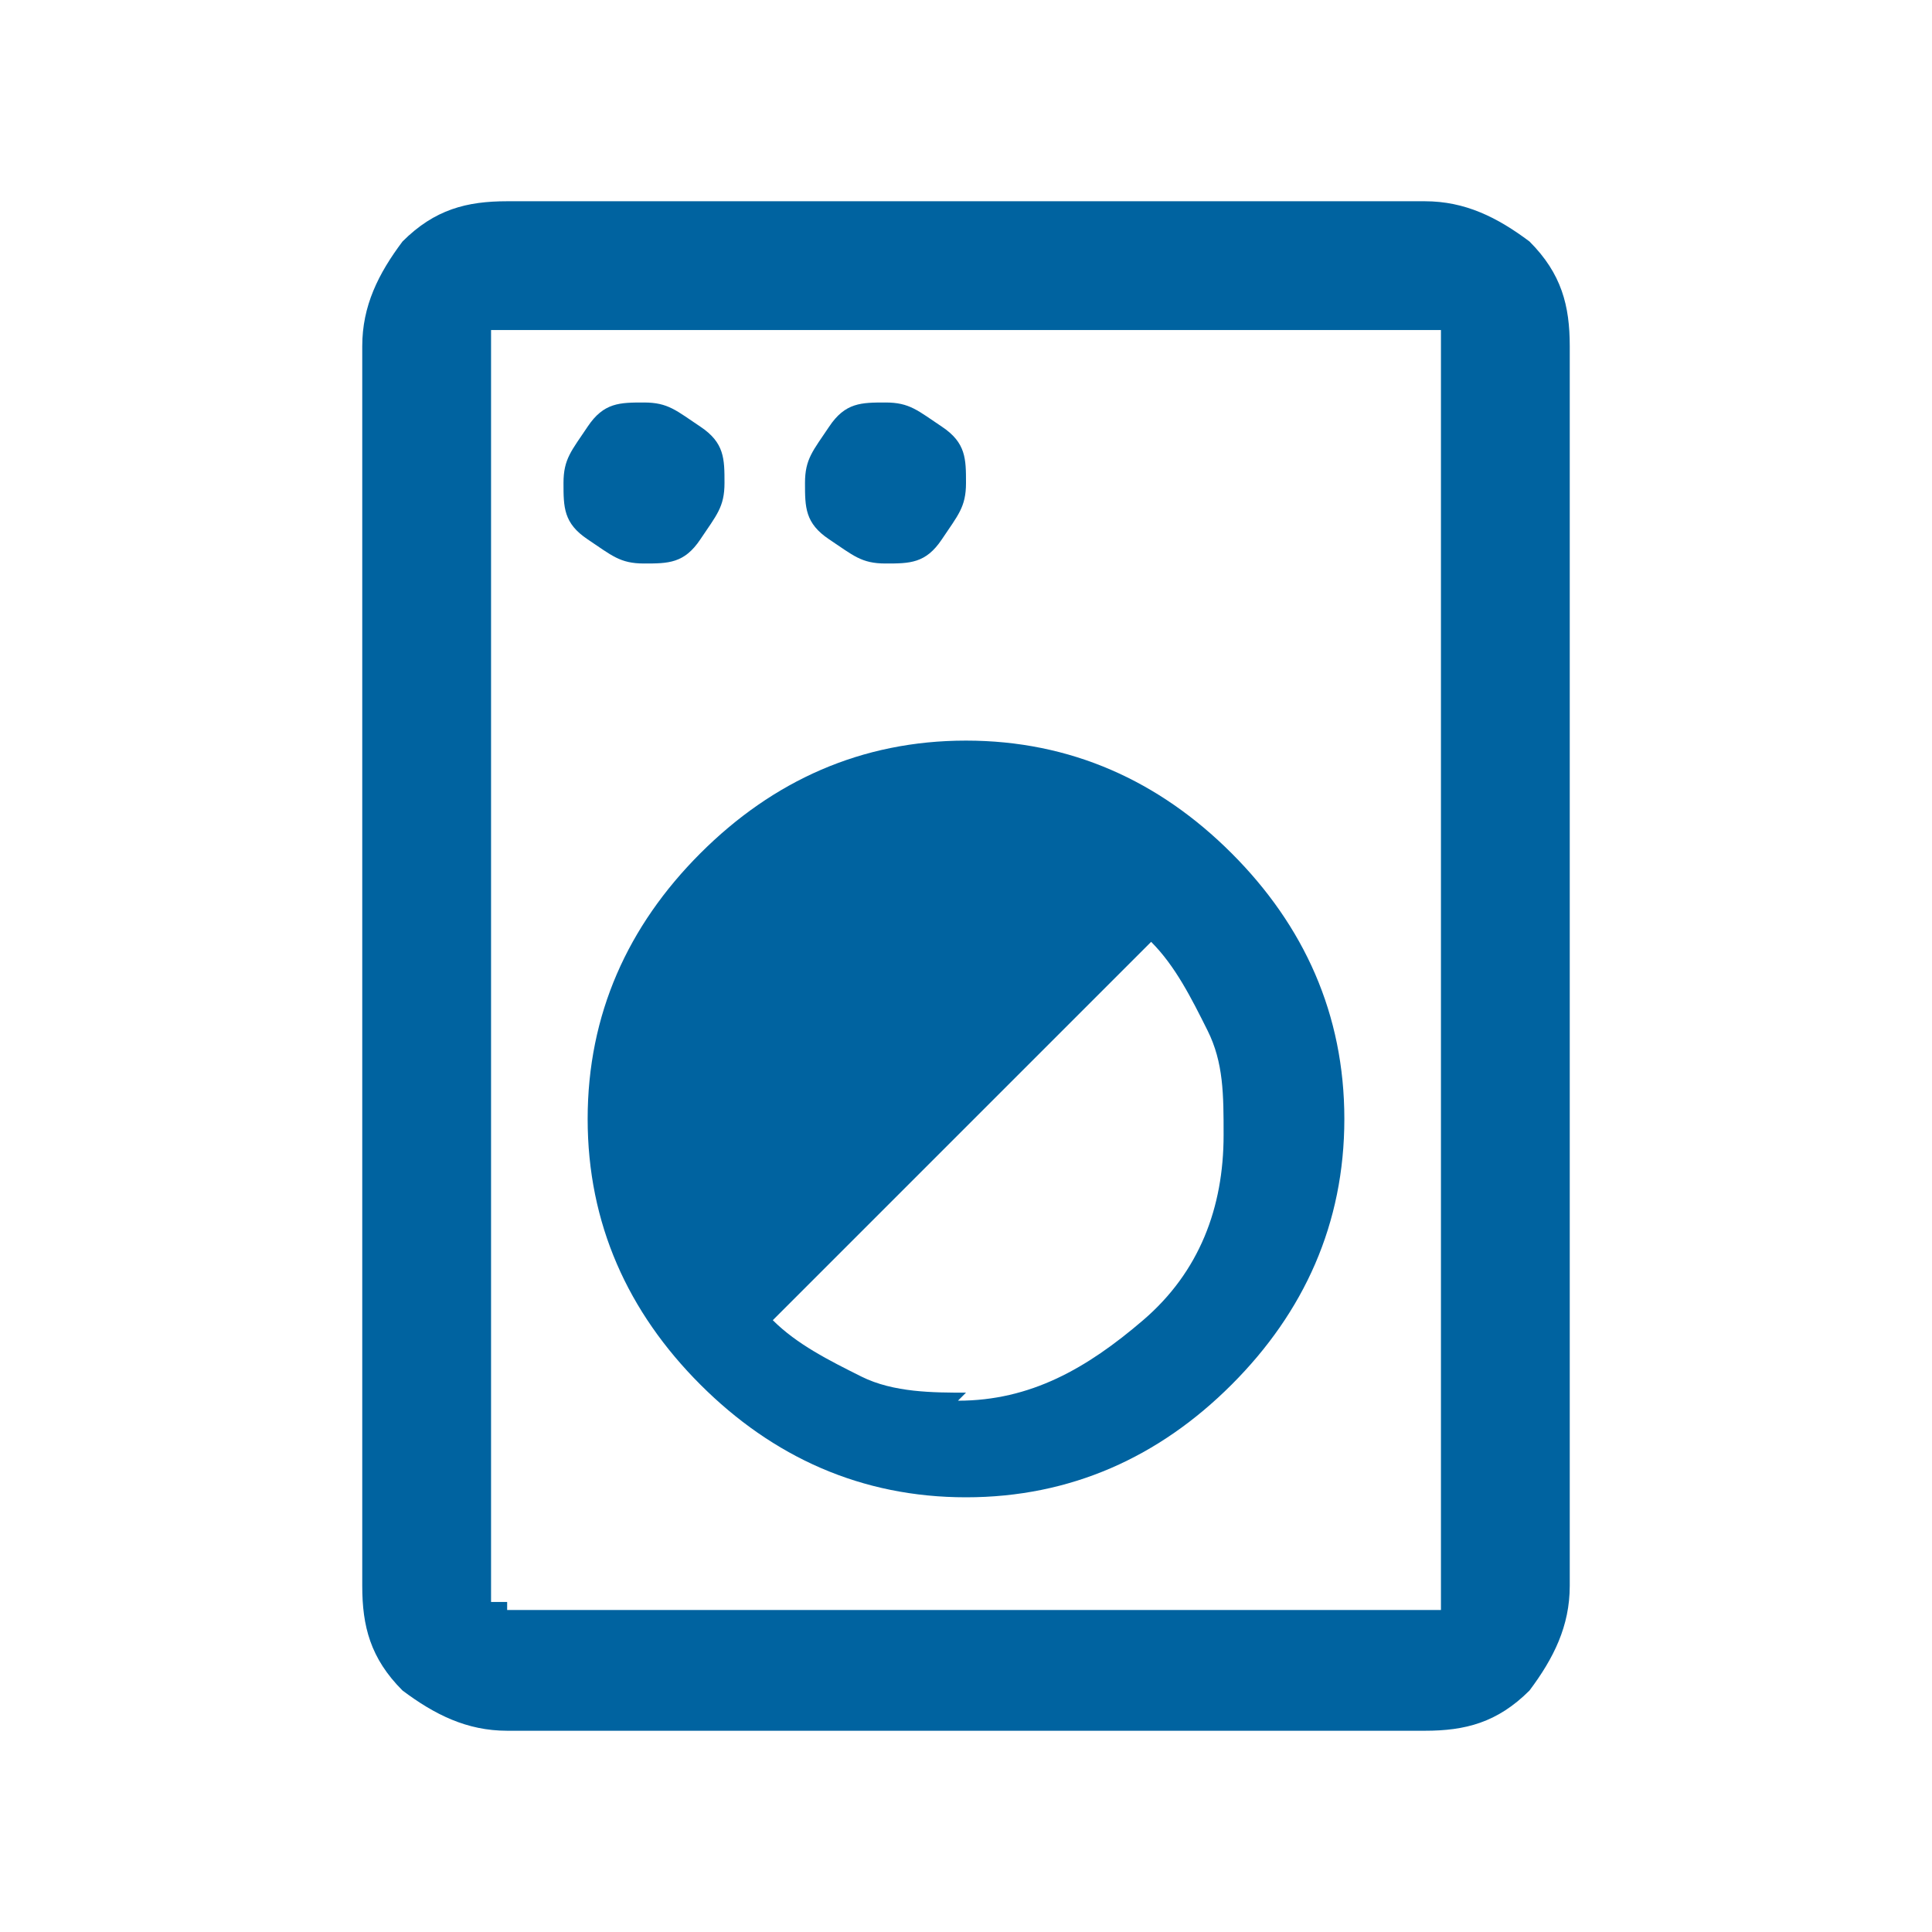 <svg id="Layer_1" xmlns="http://www.w3.org/2000/svg" version="1.1" viewBox="0 0 24 24">
  
  <defs>
    <style>
      .st0 {
        fill: #0063a0;
      }
    </style>
  </defs>
  <path class="st0" d="M6.3,21.5c-.5,0-.9-.2-1.3-.5-.4-.4-.5-.8-.5-1.3V4.3c0-.5.2-.9.5-1.3.4-.4.8-.5,1.3-.5h11.4c.5,0,.9.2,1.3.5.4.4.5.8.5,1.3v15.4c0,.5-.2.9-.5,1.3-.4.4-.8.5-1.3.5H6.3ZM6.3,20h11.4c0,0,.1,0,.2,0,0,0,0-.1,0-.2V4.3c0,0,0-.1,0-.2,0,0-.1,0-.2,0H6.3c0,0-.1,0-.2,0,0,0,0,.1,0,.2v15.4c0,0,0,.1,0,.2,0,0,.1,0,.2,0ZM12,18.6c1.3,0,2.4-.5,3.3-1.4.9-.9,1.4-2,1.4-3.3s-.5-2.4-1.4-3.3c-.9-.9-2-1.4-3.3-1.4s-2.4.5-3.3,1.4c-.9.9-1.4,2-1.4,3.3s.5,2.4,1.4,3.3c.9.9,2,1.4,3.3,1.4ZM12,17.3c-.4,0-.9,0-1.3-.2-.4-.2-.8-.4-1.1-.7l4.7-4.7c.3.3.5.7.7,1.1.2.4.2.8.2,1.3,0,.9-.3,1.7-1,2.3s-1.4,1-2.3,1ZM8,7c.3,0,.5,0,.7-.3s.3-.4.3-.7,0-.5-.3-.7-.4-.3-.7-.3-.5,0-.7.3-.3.4-.3.7,0,.5.3.7.4.3.7.3ZM11,7c.3,0,.5,0,.7-.3s.3-.4.3-.7,0-.5-.3-.7-.4-.3-.7-.3-.5,0-.7.3-.3.4-.3.7,0,.5.3.7.4.3.7.3ZM6,20V4v16Z"></path>
</svg>
